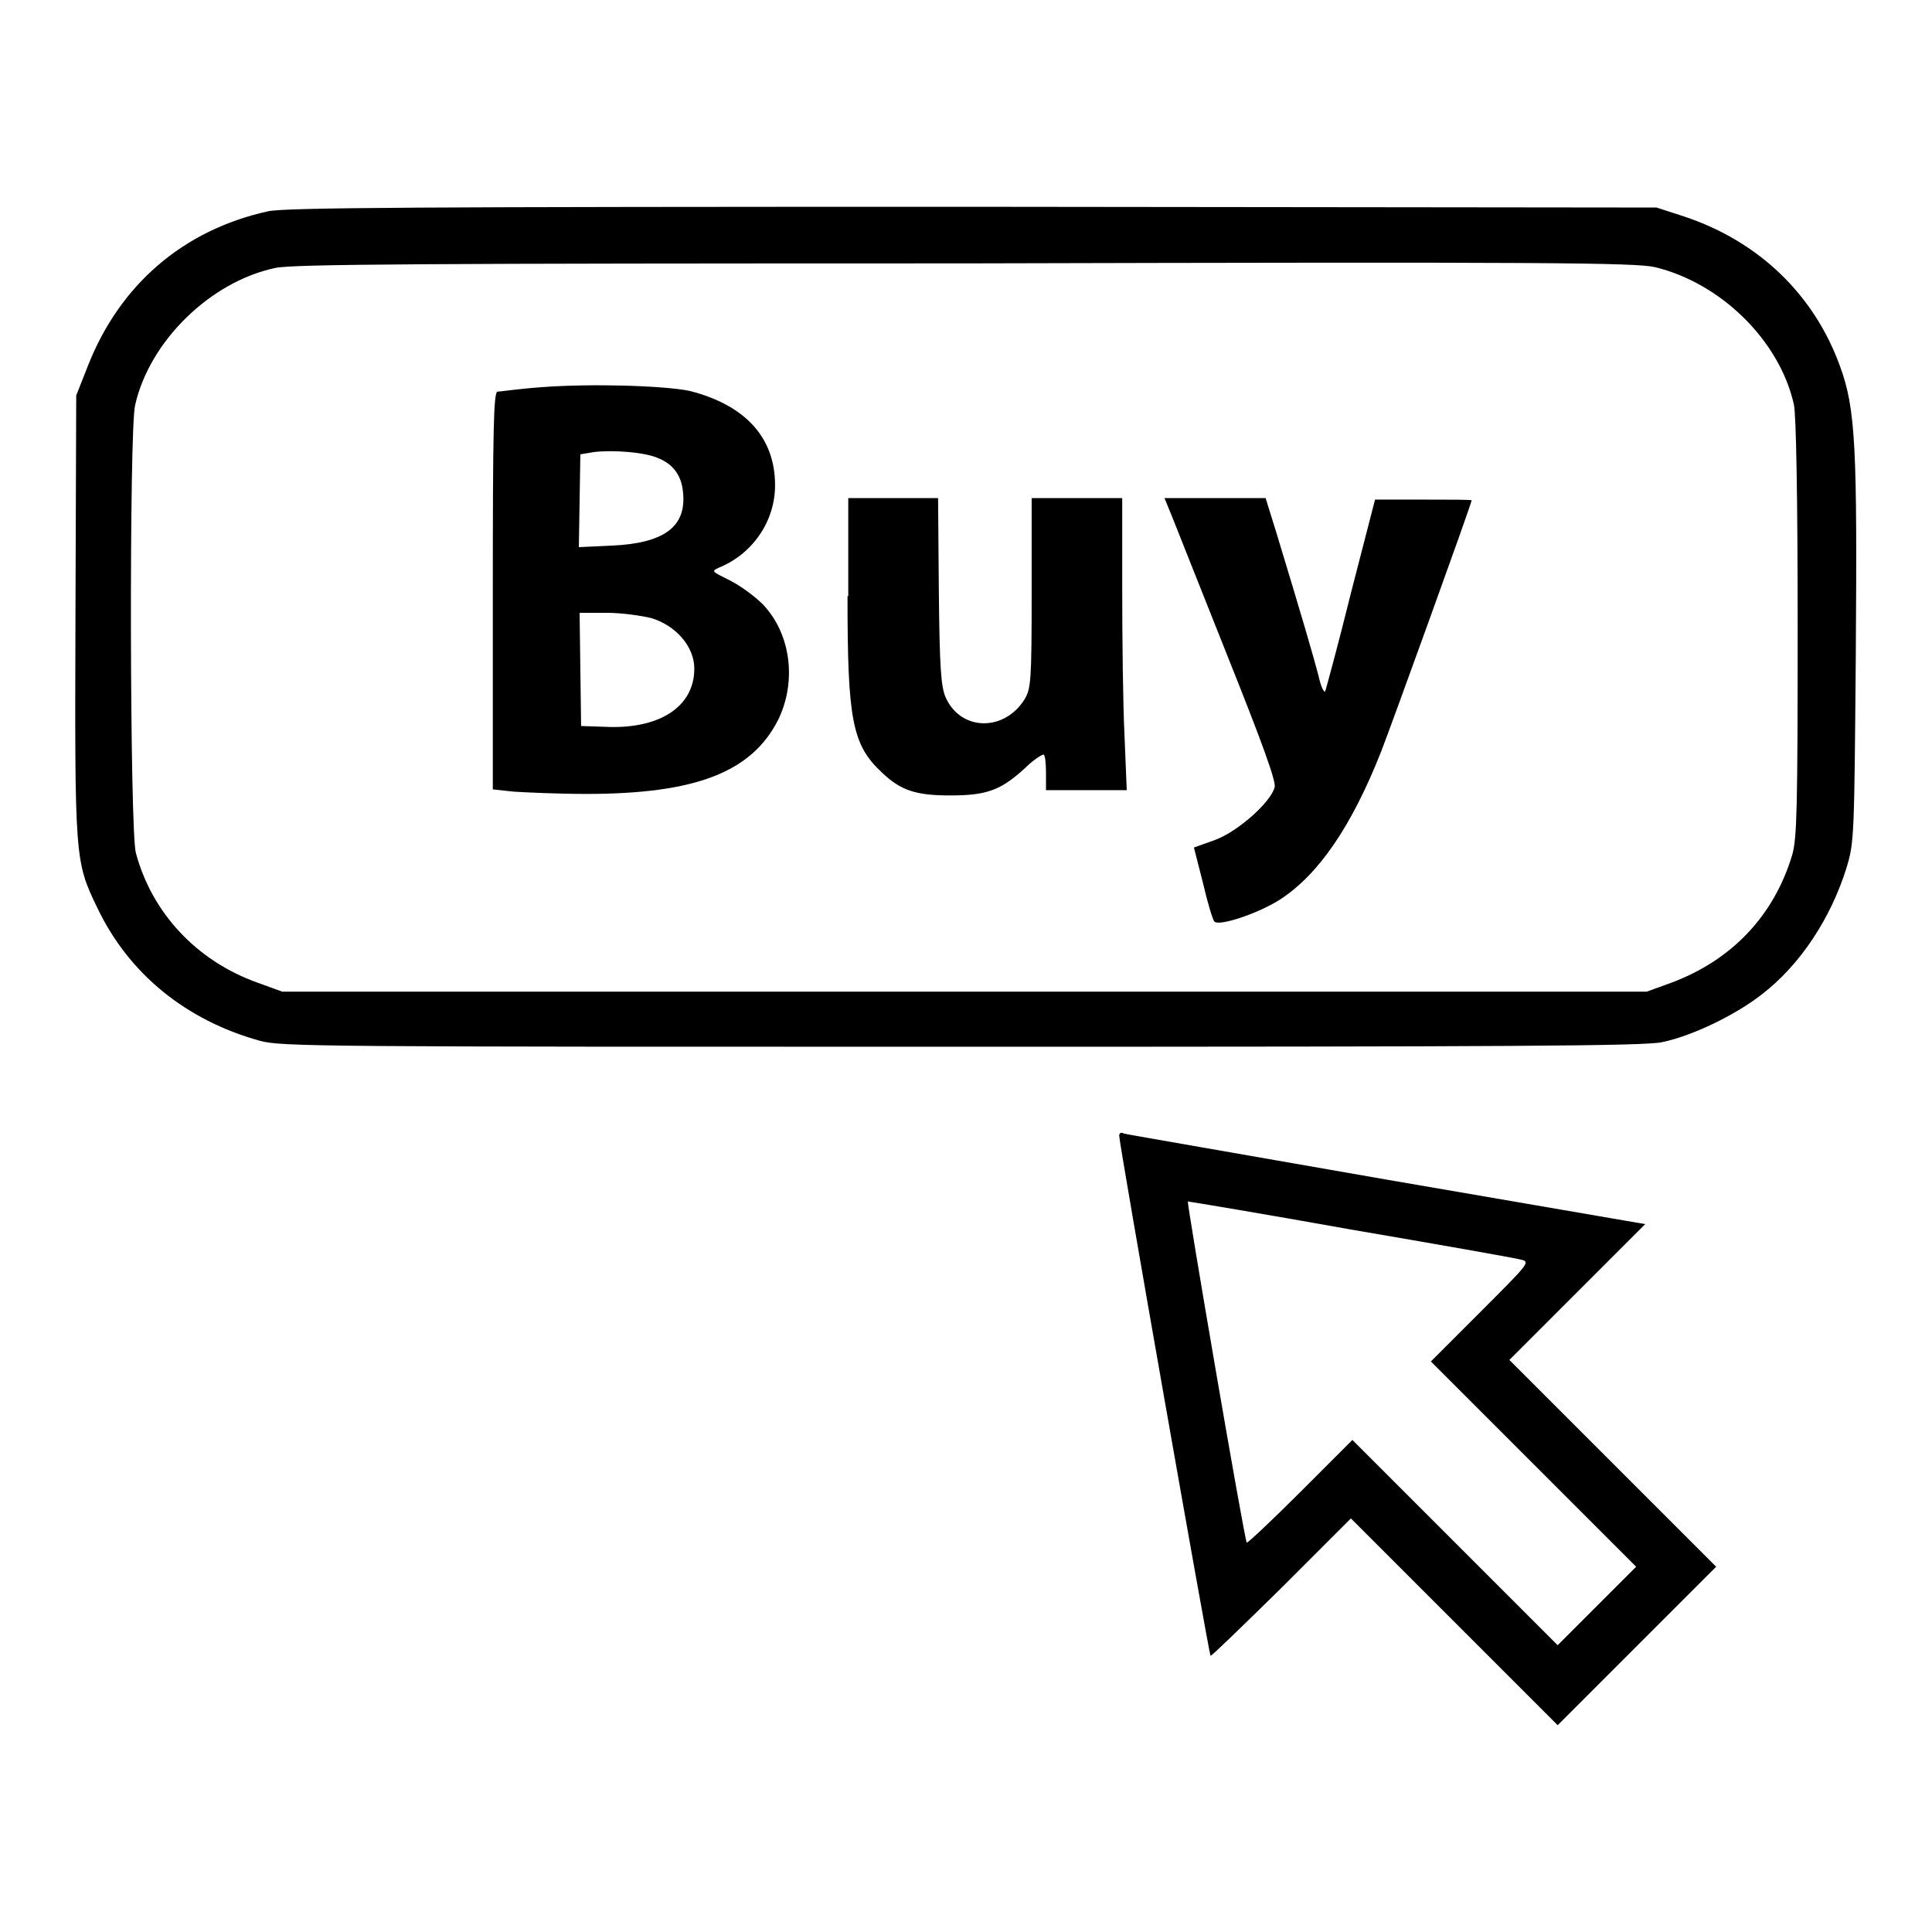 <?xml version="1.0" encoding="utf-8"?>
<!-- Svg Vector Icons : http://www.onlinewebfonts.com/icon -->
<!DOCTYPE svg PUBLIC "-//W3C//DTD SVG 1.1//EN" "http://www.w3.org/Graphics/SVG/1.1/DTD/svg11.dtd">
<svg version="1.1" xmlns="http://www.w3.org/2000/svg" xmlns:xlink="http://www.w3.org/1999/xlink" x="0px" y="0px" viewBox="0 0 256 256" enable-background="new 0 0 256 256" xml:space="preserve">
<g><g><g><path fill="#000000" d="M35.5,28c-11.3,2.5-19.7,9.8-23.9,20.6l-1.5,3.8L10,81.5c-0.1,32.3-0.1,32.6,2.9,38.8c4.2,8.8,11.8,14.9,21.5,17.6c2.8,0.8,8.2,0.8,92.9,0.8c73.2,0,90.5-0.1,92.9-0.6c3.9-0.8,9.6-3.5,13.2-6.3c5.1-3.9,9.2-10.1,11.3-16.9c1-3.3,1-4.3,1.2-27.8c0.2-27.8,0-32.9-2.1-38.6c-3.4-9.4-10.7-16.5-20.6-19.8l-3.7-1.2l-90.6-0.1C55,27.4,37.8,27.5,35.5,28z M219.3,35.4c8.7,2.1,16.5,9.7,18.4,18.2c0.3,1.3,0.5,12.4,0.5,29.6c0,23.9-0.1,27.8-0.7,30c-2.4,8.1-8,14-16,17l-3.3,1.2h-90.4H37.4l-3.3-1.2c-8.1-2.9-14-9.3-16.1-17.2c-0.8-2.9-0.9-55.9-0.1-59.3c1.9-8.5,10-16.4,18.6-18.2c2.3-0.5,19.6-0.6,91.4-0.6C205.2,34.7,216.7,34.8,219.3,35.4z"/><path fill="#000000" d="M71.8,51.3c-2.9,0.2-5.6,0.6-5.9,0.6c-0.5,0.2-0.6,5.3-0.6,26.5v26.2l2.8,0.3c1.6,0.1,5.9,0.3,9.6,0.3c14.5,0,21.9-2.9,25.4-9.8c2.5-5.1,1.7-11.4-2-15.3c-1.1-1.1-3-2.5-4.4-3.2c-2.4-1.2-2.5-1.2-1.4-1.7c4.4-1.8,7.4-6.1,7.4-10.9c0-6.3-3.9-10.6-11.3-12.5C88,51.1,78.5,50.8,71.8,51.3z M87.2,60.7c2,0.8,3.1,2.3,3.3,4.5c0.5,4.6-2.5,6.8-9.5,7.1l-4.3,0.2l0.1-6.1l0.1-6.2l1.8-0.3C81.2,59.6,85.4,59.9,87.2,60.7z M86.3,81.9c3.3,1,5.7,3.8,5.7,6.7c0,5.1-4.7,8.1-12,7.7l-3-0.1l-0.1-7.5l-0.1-7.5h3.6C82.4,81.2,85.1,81.6,86.3,81.9z"/><path fill="#000000" d="M112.3,79c0,16.4,0.6,19.7,4.6,23.4c2.5,2.4,4.6,3,9,3c4.9,0,6.7-0.7,9.9-3.6c1.2-1.2,2.4-1.9,2.5-1.8c0.2,0.1,0.3,1.3,0.3,2.5v2.2h5.4h5.3l-0.3-7.3c-0.2-4-0.3-12.7-0.3-19.4V66h-6h-6v12.5c0,11.7-0.1,12.7-0.9,14.1c-2.7,4.4-8.5,4.3-10.5-0.2c-0.6-1.4-0.8-3.7-0.9-14.1L124.3,66h-6h-5.9V79L112.3,79z"/><path fill="#000000" d="M155.2,68.2c0.5,1.2,3.8,9.6,7.4,18.6c4.6,11.5,6.5,16.7,6.3,17.5c-0.5,2-4.9,5.9-7.9,7l-2.8,1l1.2,4.7c0.6,2.6,1.3,4.9,1.5,5.1c0.6,0.7,5.9-1.1,8.7-2.9c5.1-3.3,9.5-9.7,13.4-19.6c1.3-3.3,12-32.9,12-33.3c0-0.1-2.9-0.1-6.4-0.1h-6.4L179,78.6c-1.7,6.9-3.3,12.7-3.4,13c-0.2,0.2-0.6-0.7-0.9-2.1c-0.6-2.3-2.1-7.5-5.6-19l-1.4-4.5H161h-6.7L155.2,68.2z"/><path fill="#000000" d="M148.3,150.5c0,1.1,11.9,68.7,12.1,68.9c0.1,0.1,4.3-4,9.4-9l9.2-9.2l13.7,13.7l13.7,13.7l10.5-10.5l10.5-10.5l-13.7-13.7L200,180.2l9-9l9-9l-34.3-5.9c-18.8-3.3-34.5-6-34.8-6.1C148.6,150,148.3,150.1,148.3,150.5z M178.9,162.9c11.7,2,21.9,3.8,22.6,4c1.3,0.3,1.2,0.4-5.3,6.9l-6.6,6.6l13.6,13.6l13.6,13.6l-5.2,5.2l-5.2,5.2l-13.6-13.6l-13.6-13.6l-6.9,6.9c-3.8,3.8-7,6.8-7.1,6.7c-0.3-0.3-8-45.2-7.8-45.2C157.5,159.2,167.2,160.8,178.9,162.9z"/></g></g></g>
</svg>